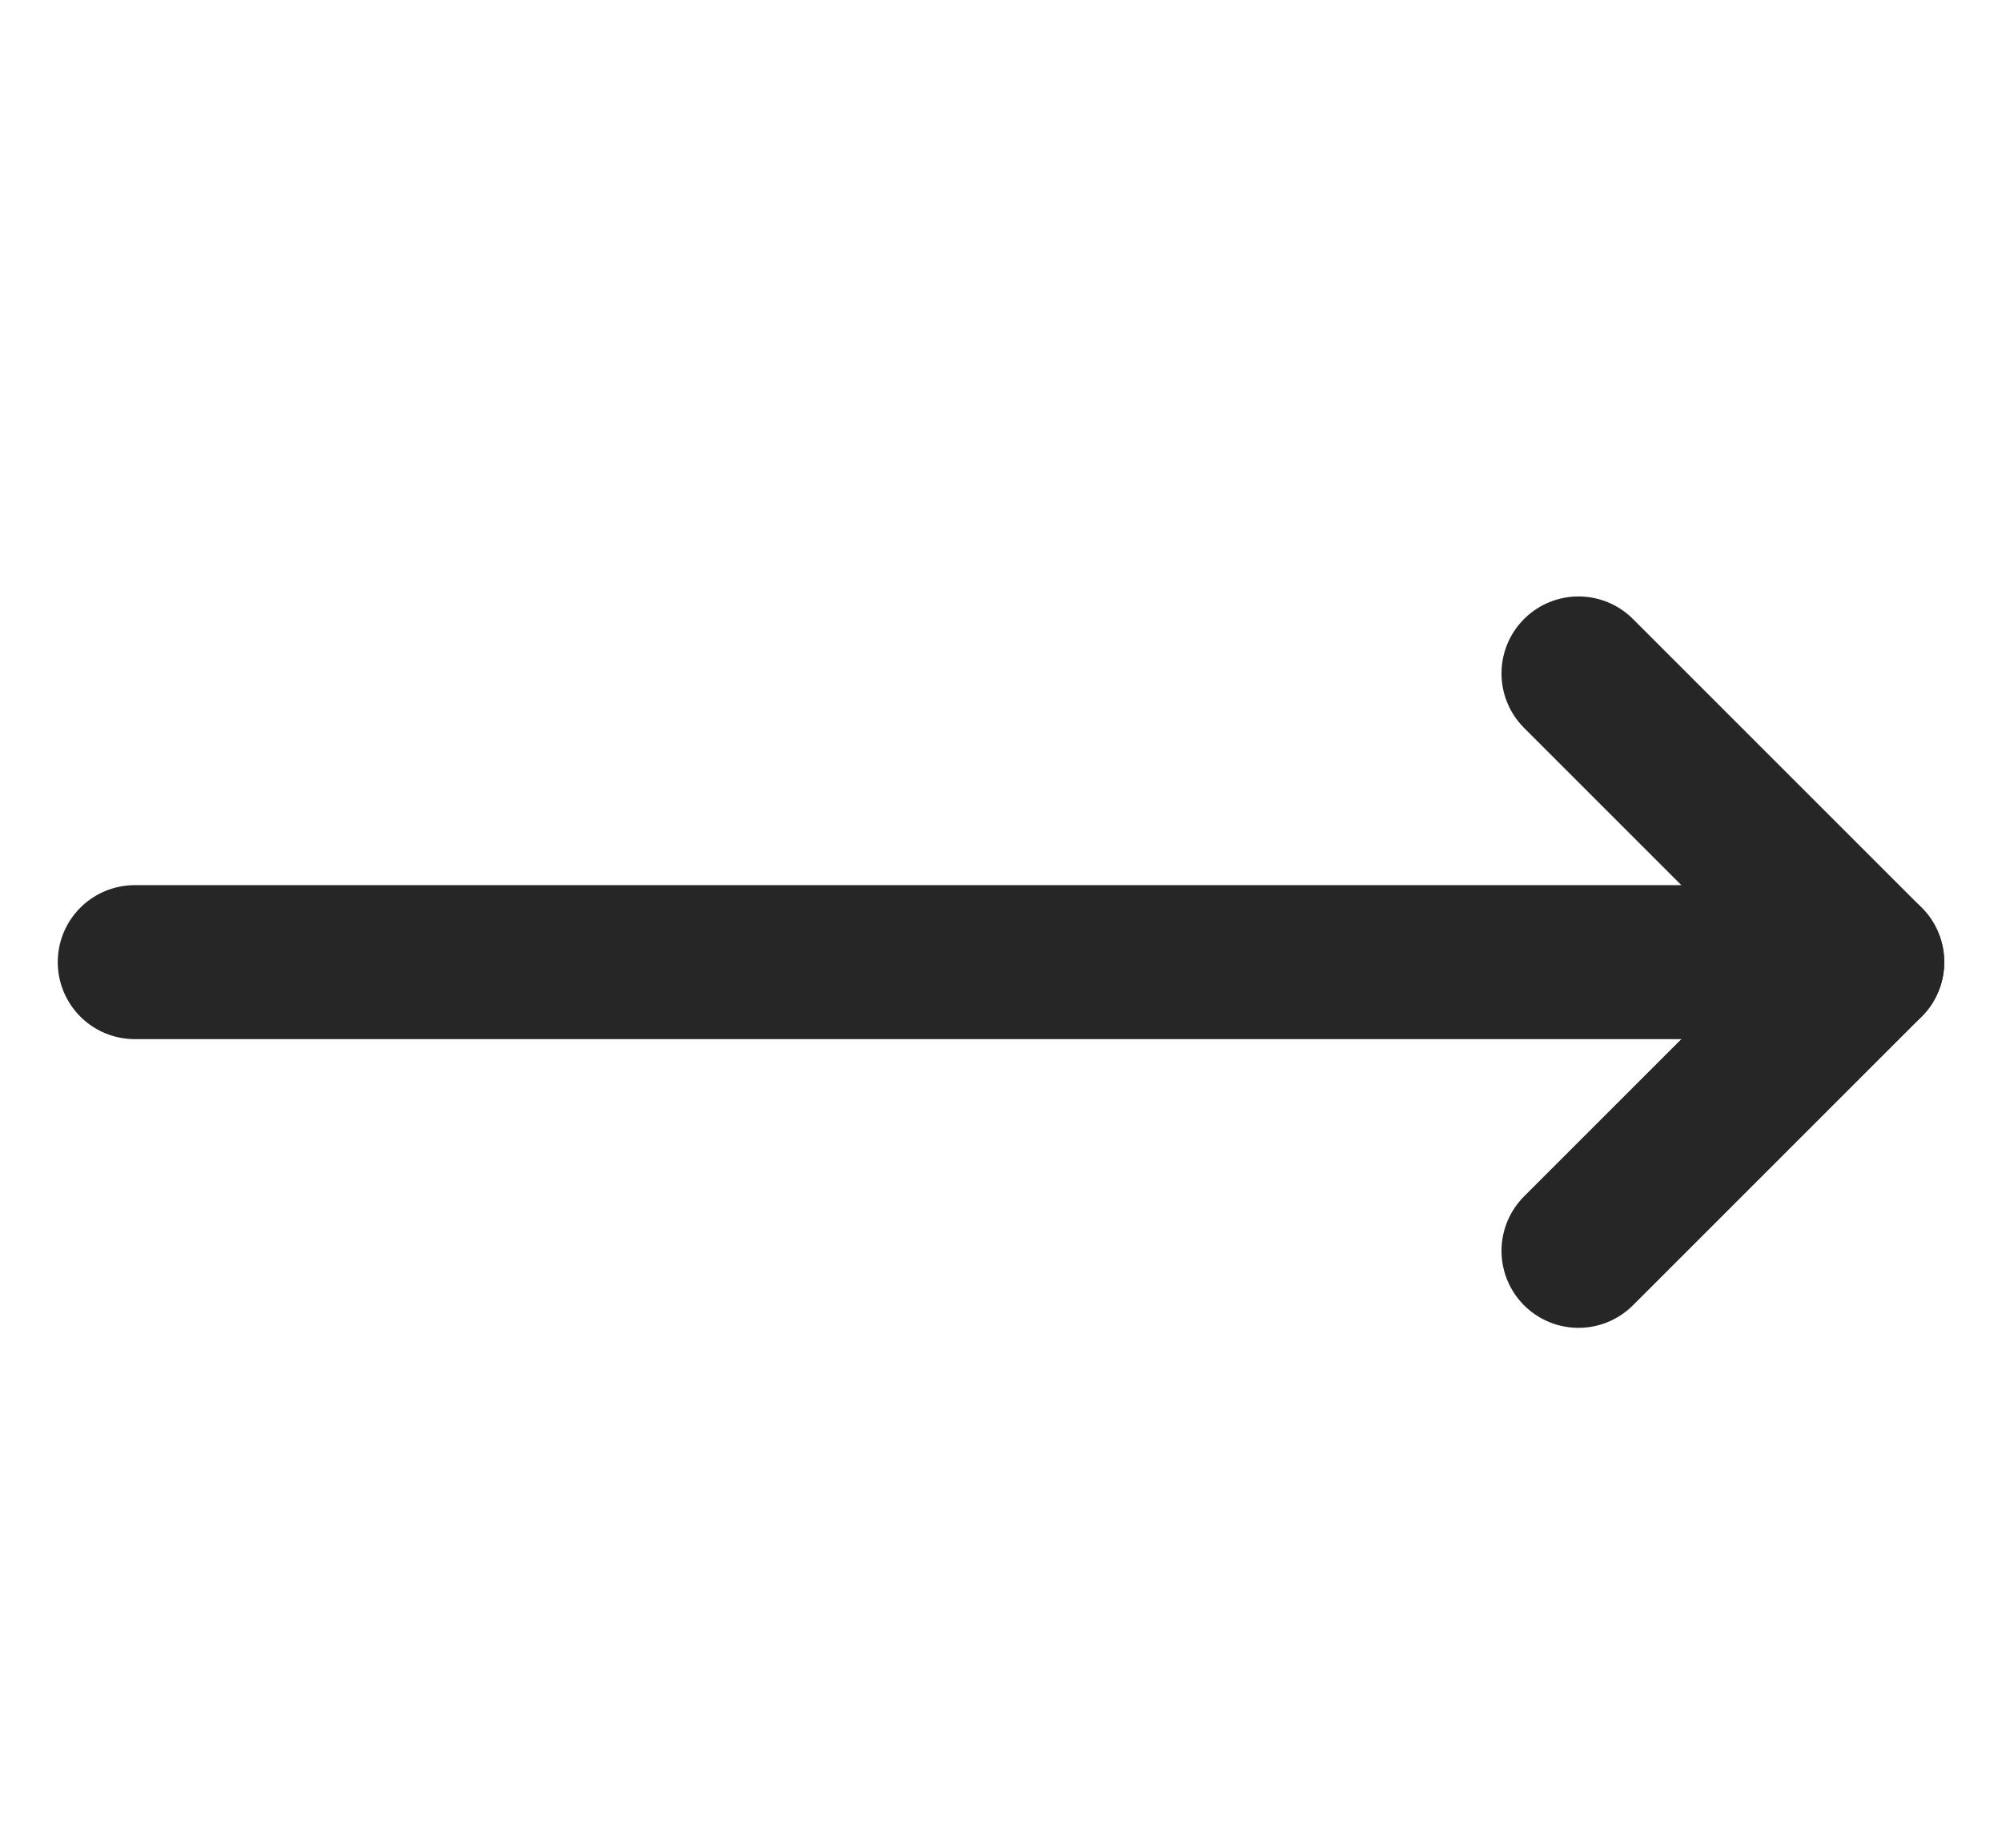 <svg width="26" height="24" viewBox="0 0 26 24" fill="none" xmlns="http://www.w3.org/2000/svg">
<path d="M24.25 12.497H1.75" stroke="#262626" stroke-width="2" stroke-linecap="round" stroke-linejoin="round"/>
<path d="M20.5 16.247L24.25 12.497L20.5 8.747" stroke="#262626" stroke-width="2" stroke-linecap="round" stroke-linejoin="round"/>
</svg>

